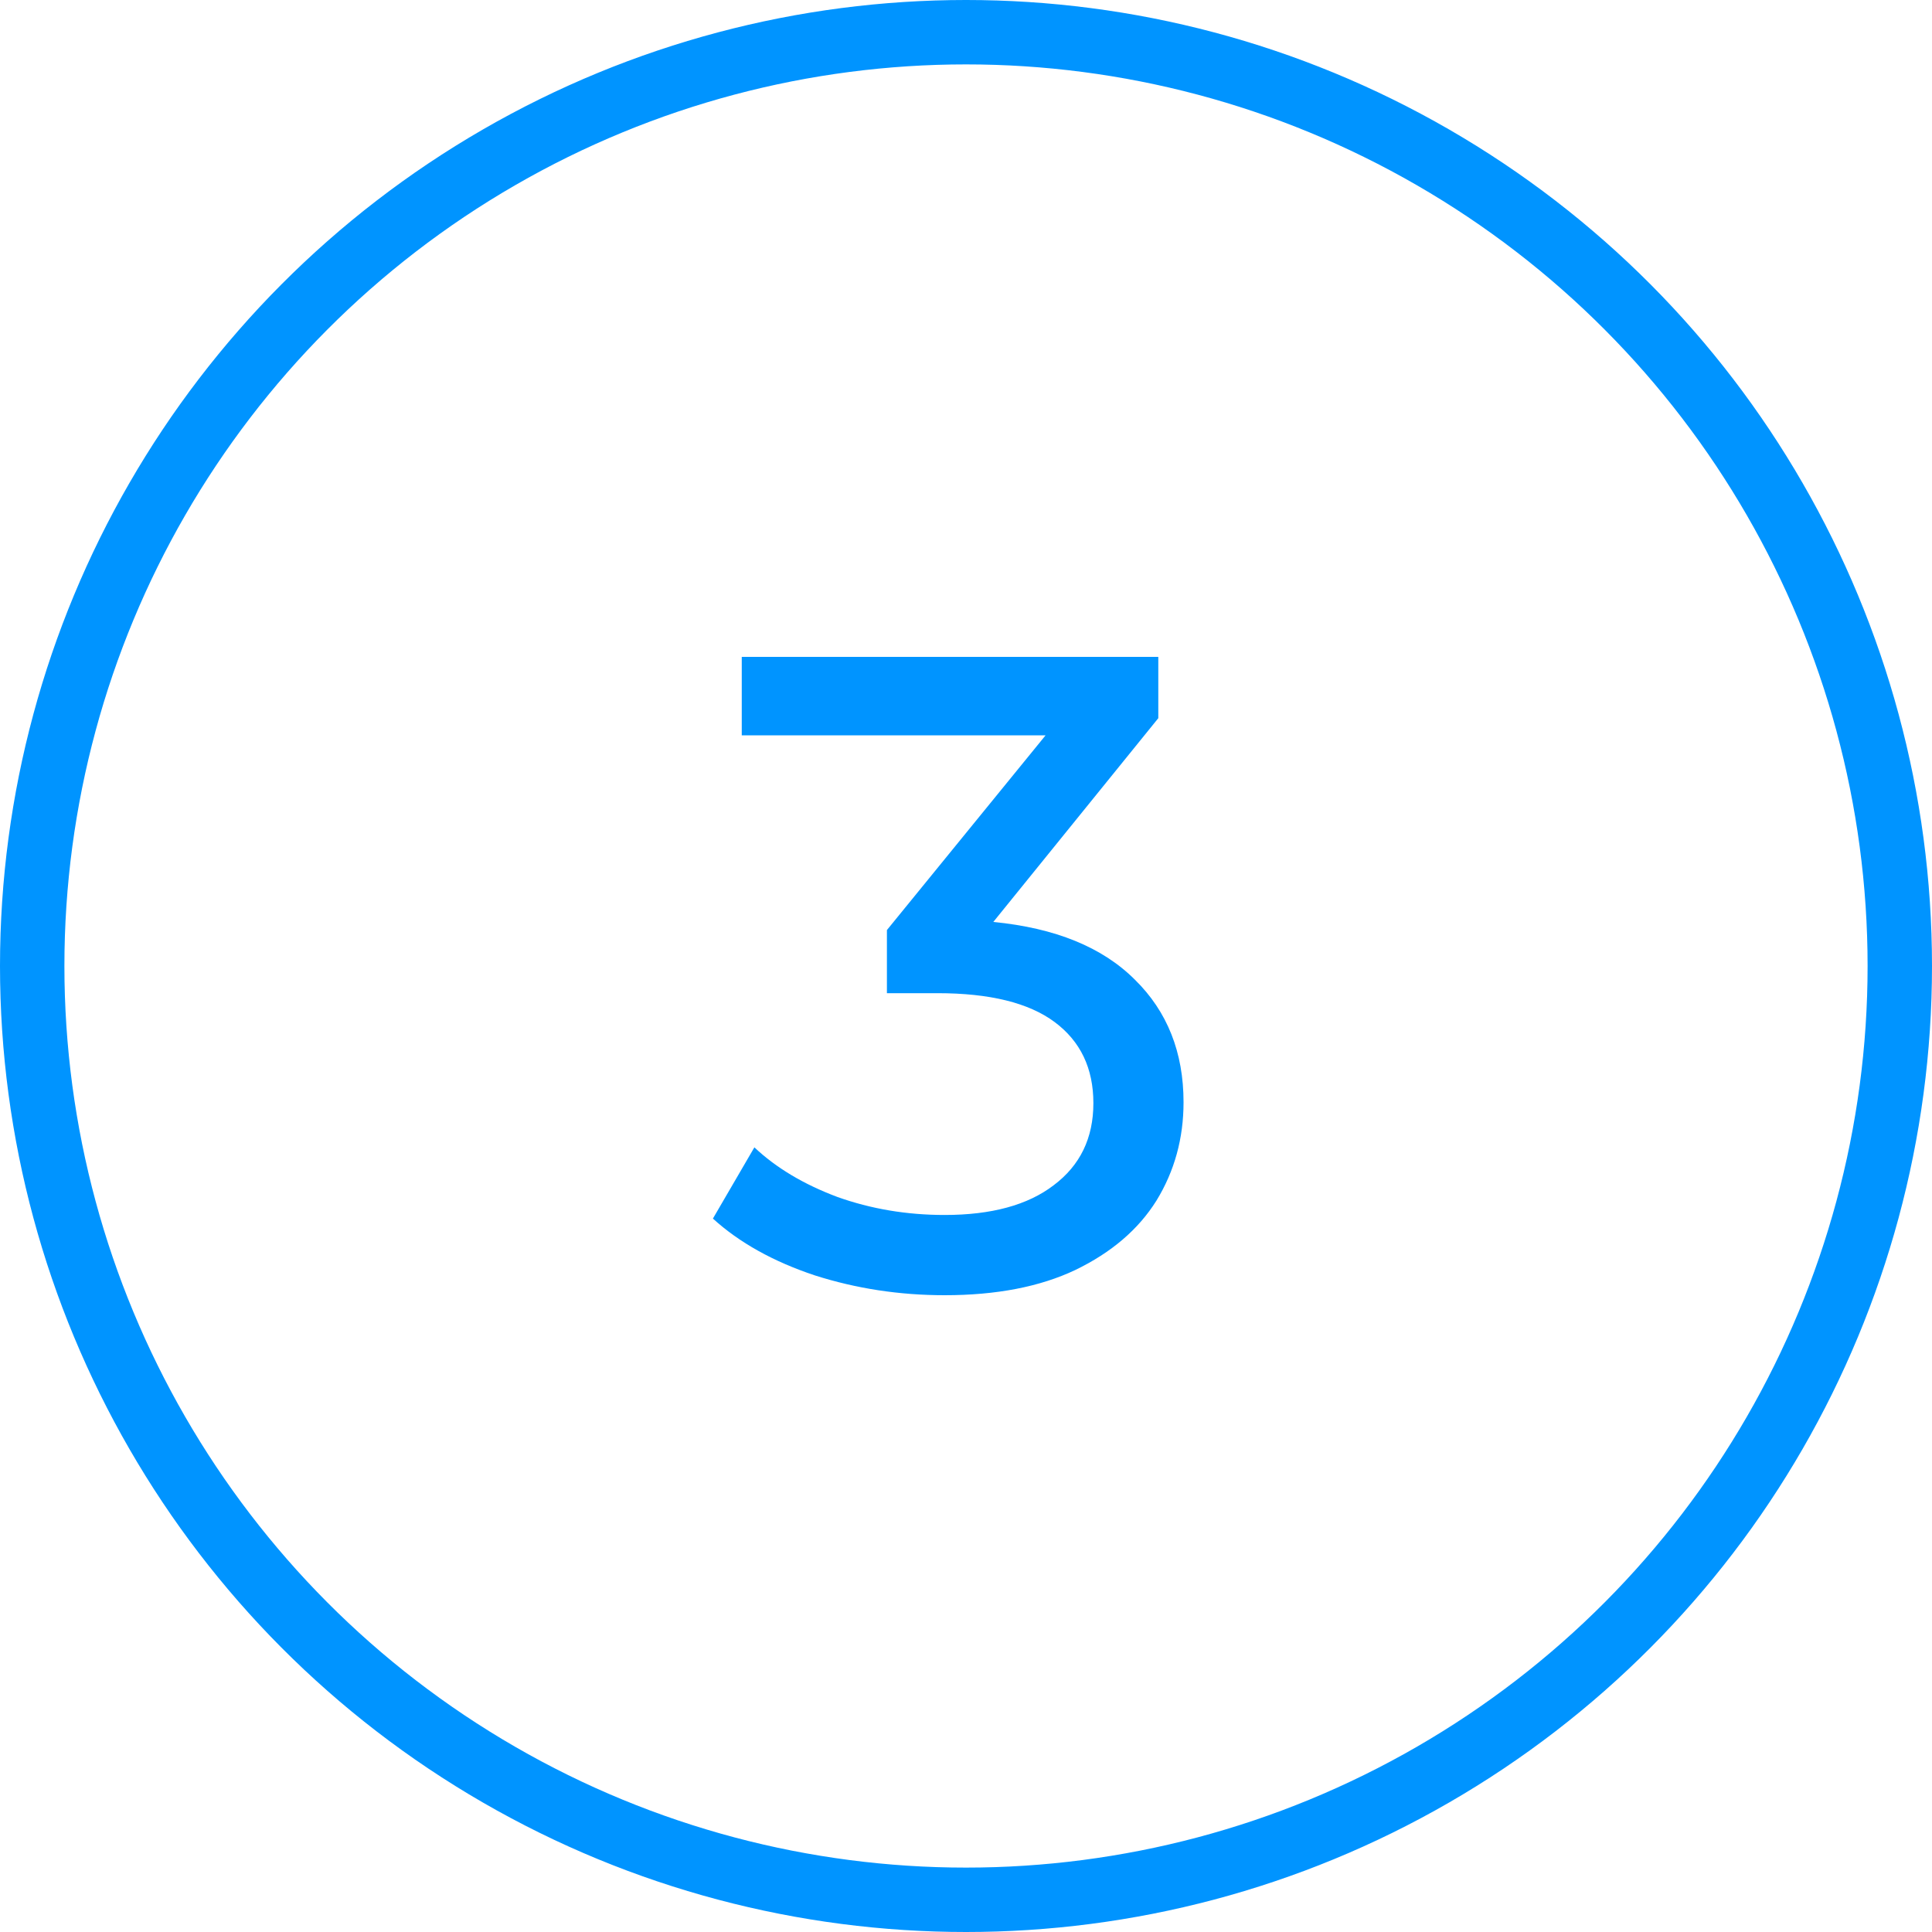 <?xml version="1.0" encoding="UTF-8"?> <svg xmlns="http://www.w3.org/2000/svg" width="60" height="60" viewBox="0 0 60 60" fill="none"> <circle cx="30" cy="30" r="29" stroke="#0094FF" stroke-width="2"></circle> <path d="M30.848 28.632C32.771 28.819 34.236 29.416 35.244 30.424C36.252 31.413 36.756 32.683 36.756 34.232C36.756 35.352 36.476 36.369 35.916 37.284C35.356 38.18 34.516 38.899 33.396 39.44C32.295 39.963 30.941 40.224 29.336 40.224C27.936 40.224 26.592 40.019 25.304 39.608C24.016 39.179 22.961 38.591 22.14 37.844L23.428 35.632C24.1 36.267 24.959 36.78 26.004 37.172C27.049 37.545 28.16 37.732 29.336 37.732C30.792 37.732 31.921 37.424 32.724 36.808C33.545 36.192 33.956 35.343 33.956 34.26C33.956 33.177 33.555 32.337 32.752 31.74C31.949 31.143 30.736 30.844 29.112 30.844H27.544V28.884L32.472 22.836H23.036V20.4H35.972V22.304L30.848 28.632Z" fill="#0094FF"></path> </svg> 